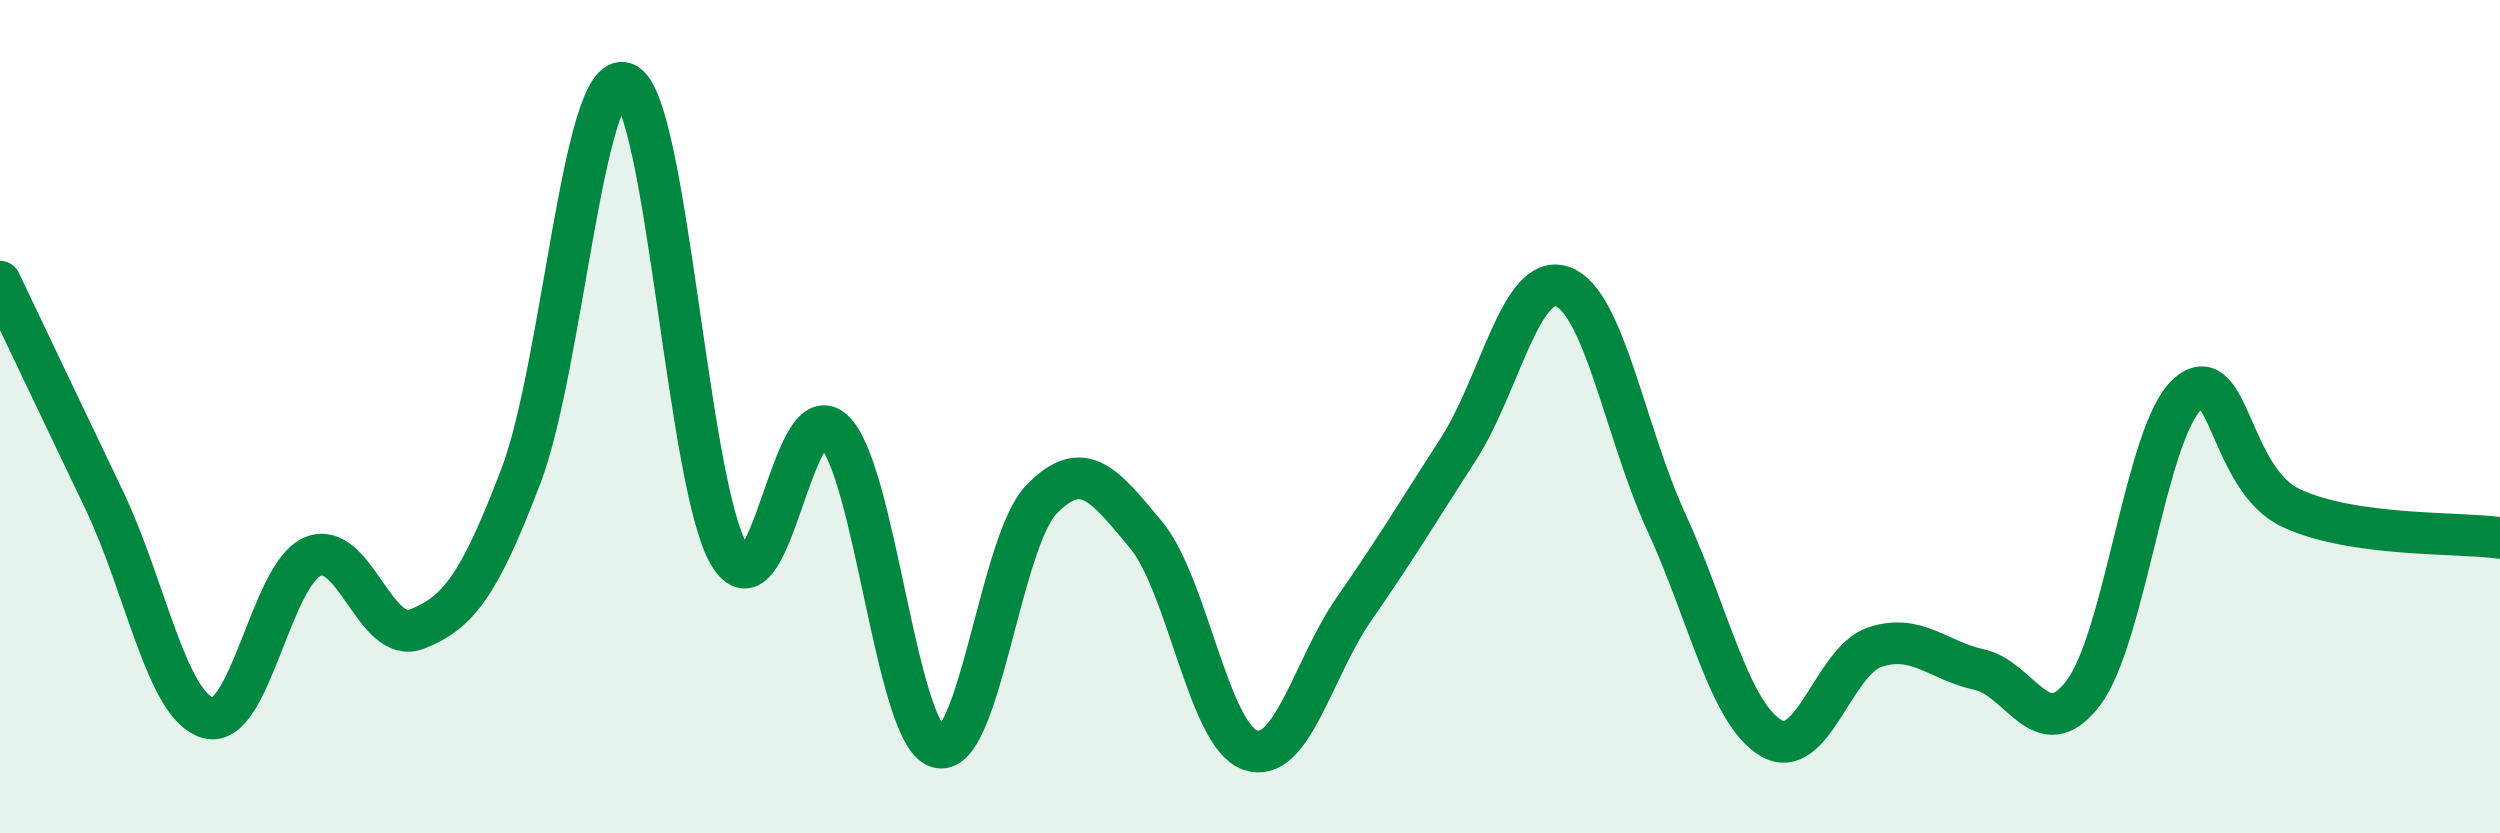 
    <svg width="60" height="20" viewBox="0 0 60 20" xmlns="http://www.w3.org/2000/svg">
      <path
        d="M 0,6.76 C 0.5,7.81 1.5,9.91 2.5,12 C 3.5,14.09 4,16.96 5,17.23 C 6,17.5 6.5,13.79 7.5,13.36 C 8.5,12.93 9,15.49 10,15.1 C 11,14.71 11.5,14.05 12.5,11.43 C 13.5,8.81 14,1.62 15,2 C 16,2.38 16.5,11.64 17.5,13.31 C 18.5,14.98 19,9.41 20,10.33 C 21,11.25 21.5,17.6 22.5,17.93 C 23.5,18.26 24,13 25,11.98 C 26,10.96 26.5,11.63 27.5,12.83 C 28.5,14.03 29,17.64 30,18 C 31,18.36 31.5,16.05 32.5,14.61 C 33.5,13.17 34,12.33 35,10.78 C 36,9.23 36.5,6.53 37.5,6.88 C 38.5,7.23 39,10.38 40,12.55 C 41,14.72 41.5,17.11 42.5,17.71 C 43.5,18.31 44,15.86 45,15.53 C 46,15.2 46.5,15.85 47.5,16.07 C 48.5,16.29 49,17.95 50,16.63 C 51,15.31 51.5,10.35 52.5,9.46 C 53.5,8.57 53.5,11.51 55,12.2 C 56.5,12.89 59,12.77 60,12.91L60 20L0 20Z"
        fill="#008740"
        opacity="0.1"
        stroke-linecap="round"
        stroke-linejoin="round"
      />
      <path
        d="M 0,6.76 C 0.5,7.81 1.5,9.91 2.5,12 C 3.5,14.09 4,16.96 5,17.23 C 6,17.5 6.5,13.79 7.5,13.36 C 8.5,12.93 9,15.49 10,15.1 C 11,14.71 11.5,14.05 12.5,11.43 C 13.5,8.81 14,1.62 15,2 C 16,2.38 16.5,11.64 17.5,13.31 C 18.5,14.98 19,9.41 20,10.33 C 21,11.25 21.5,17.6 22.5,17.93 C 23.5,18.26 24,13 25,11.98 C 26,10.96 26.5,11.63 27.5,12.83 C 28.5,14.03 29,17.64 30,18 C 31,18.36 31.5,16.05 32.5,14.61 C 33.5,13.17 34,12.33 35,10.78 C 36,9.23 36.5,6.53 37.5,6.88 C 38.5,7.23 39,10.38 40,12.55 C 41,14.72 41.5,17.11 42.5,17.71 C 43.5,18.31 44,15.86 45,15.53 C 46,15.2 46.5,15.85 47.5,16.07 C 48.5,16.29 49,17.95 50,16.63 C 51,15.31 51.5,10.35 52.5,9.46 C 53.5,8.57 53.5,11.51 55,12.2 C 56.5,12.89 59,12.77 60,12.91"
        stroke="#008740"
        stroke-width="1"
        fill="none"
        stroke-linecap="round"
        stroke-linejoin="round"
      />
    </svg>
  